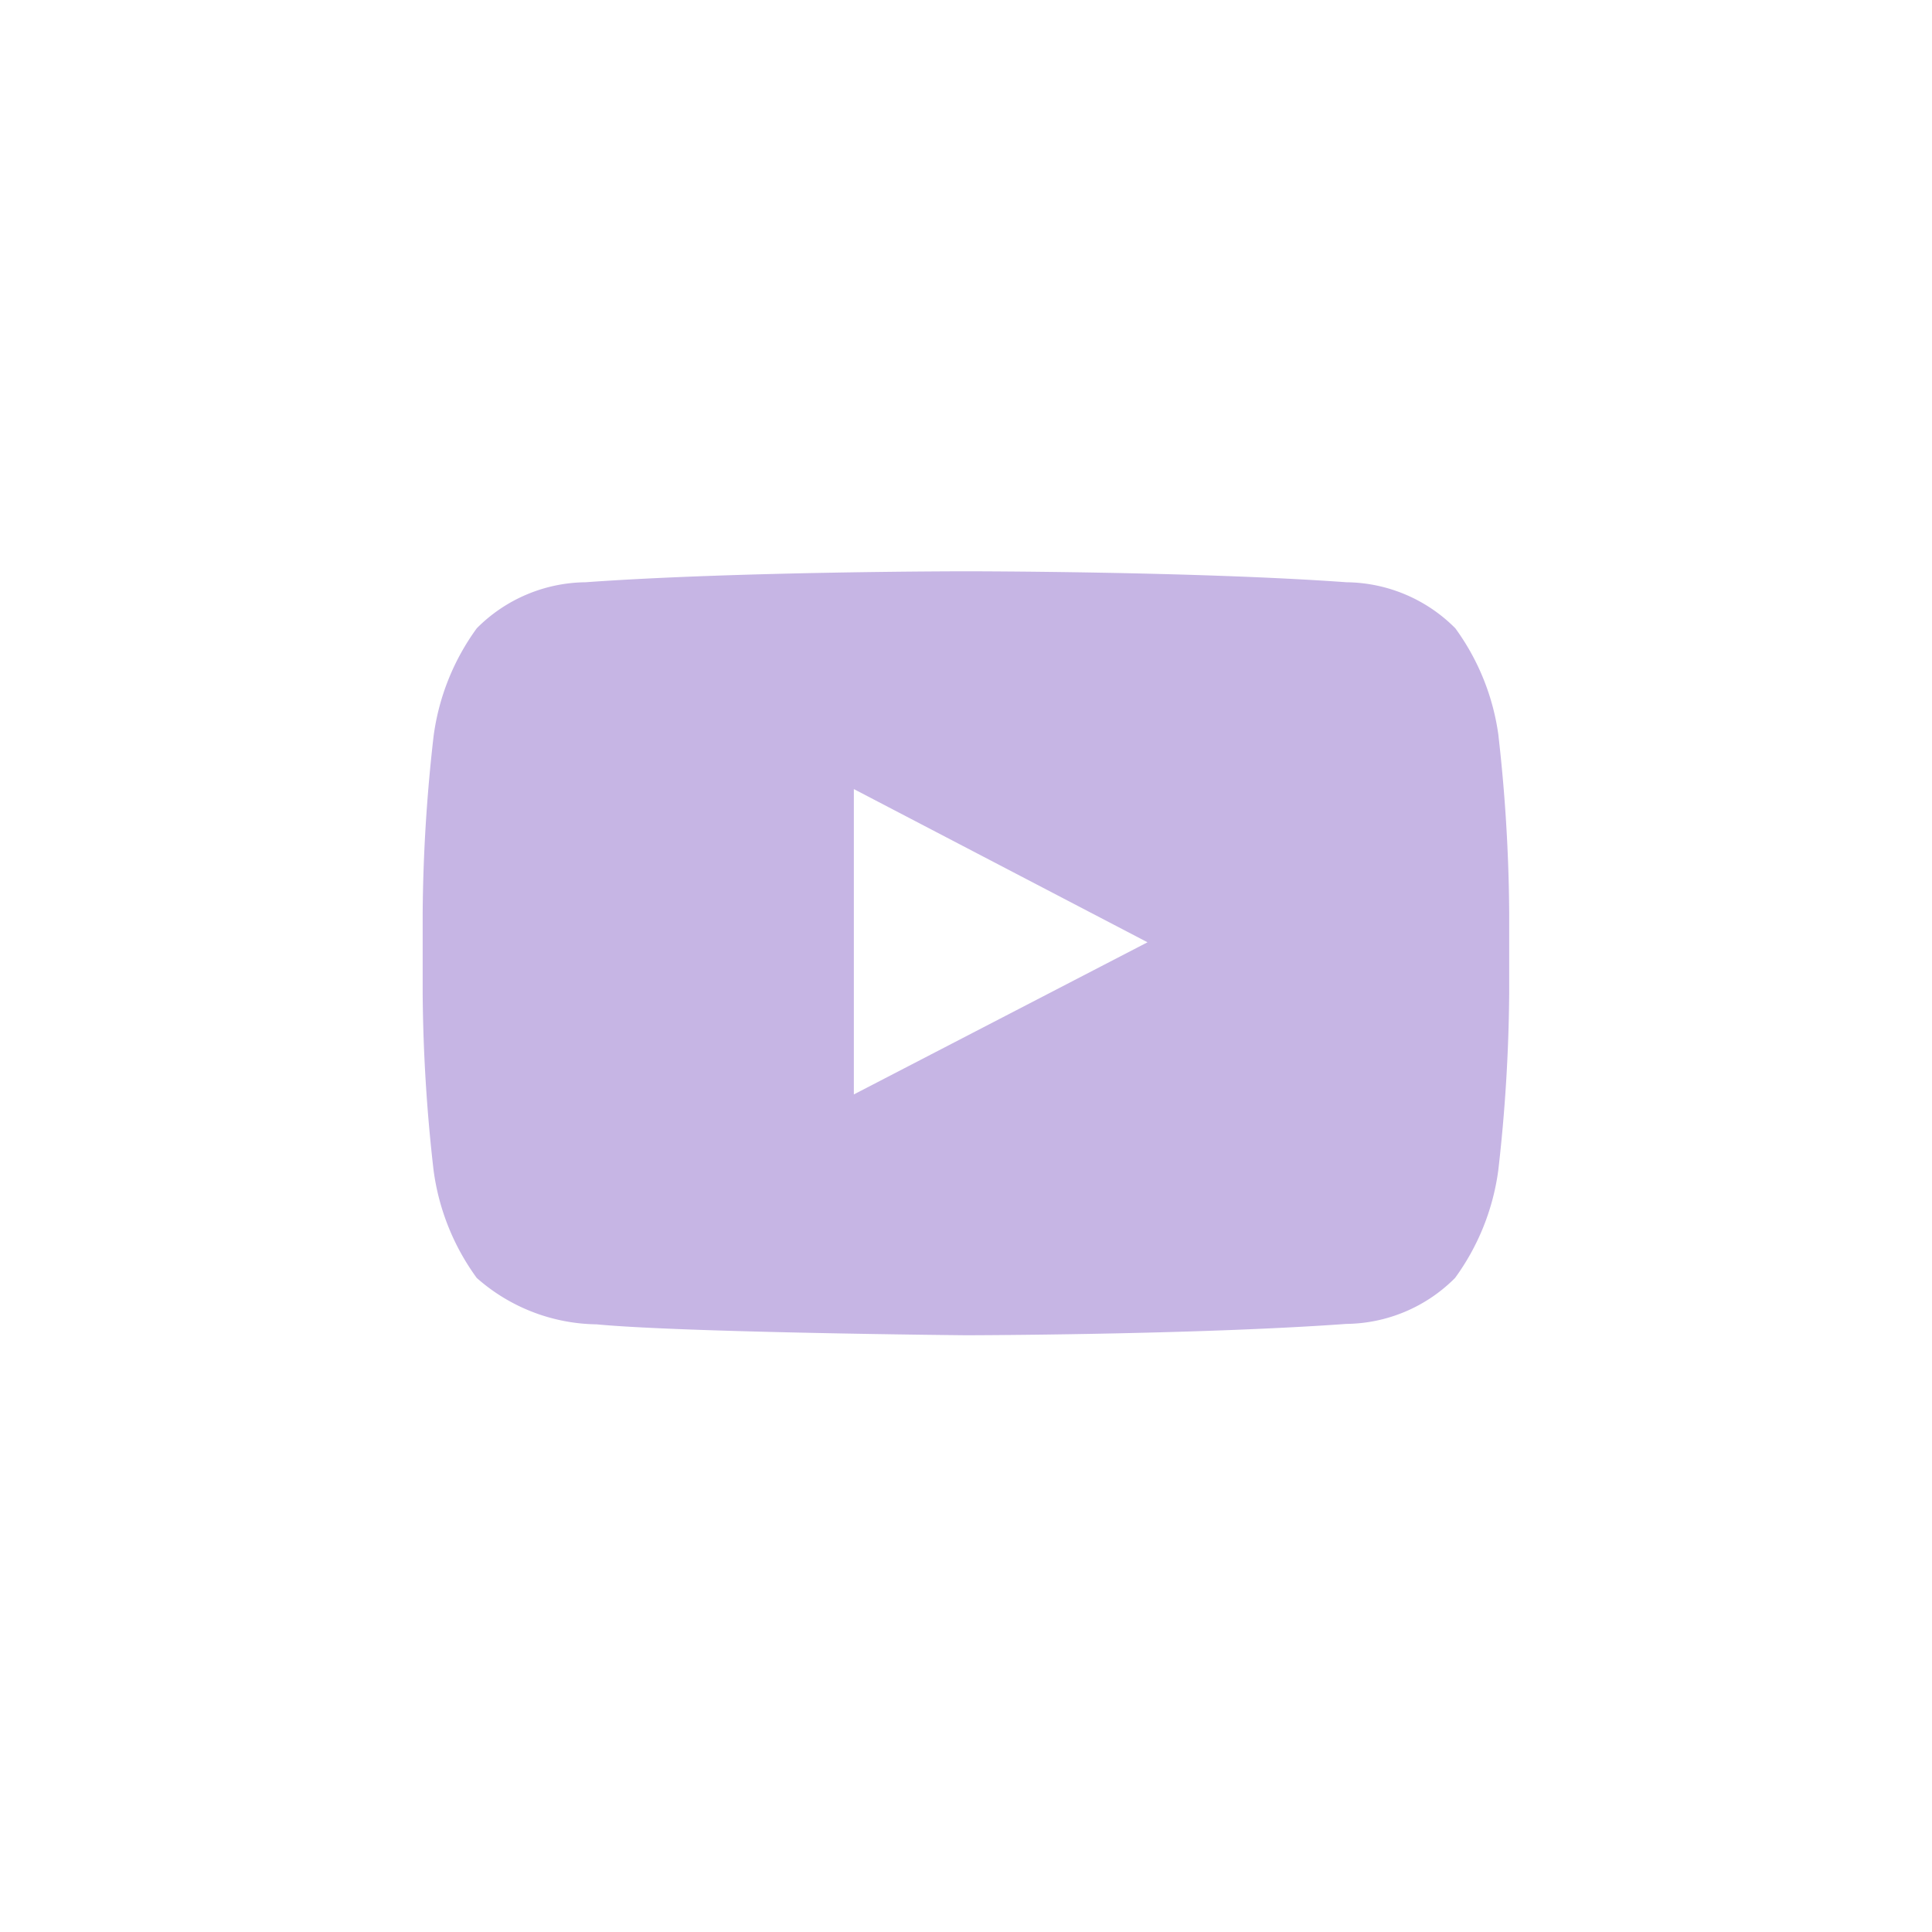 <svg xmlns="http://www.w3.org/2000/svg" width="40" height="40" viewBox="0 0 40 40">
  <g id="youtube" transform="translate(-1795 -399)">
    <rect id="사각형_76" data-name="사각형 76" width="40" height="40" transform="translate(1795 399)" fill="none"/>
    <path id="c_ic_youtube" d="M25.275,9.634A4.875,4.875,0,0,0,24.38,7.4a3.219,3.219,0,0,0-2.25-.953c-3.149-.227-7.875-.227-7.875-.227h-.01s-4.722,0-7.875.227A3.22,3.22,0,0,0,4.12,7.4a4.875,4.875,0,0,0-.894,2.234A34.031,34.031,0,0,0,3,13.275v1.7a34.028,34.028,0,0,0,.225,3.641,4.867,4.867,0,0,0,.894,2.234,3.816,3.816,0,0,0,2.481.961c1.8.172,7.65.226,7.65.226s4.727-.007,7.875-.235a3.218,3.218,0,0,0,2.25-.952,4.875,4.875,0,0,0,.895-2.234,34.061,34.061,0,0,0,.225-3.641V13.271a34.066,34.066,0,0,0-.221-3.637ZM11.927,17.051V10.729l6.08,3.172Z" transform="translate(1800.751 404.608)" fill="#c6b5e4"/>
  </g>
</svg>
